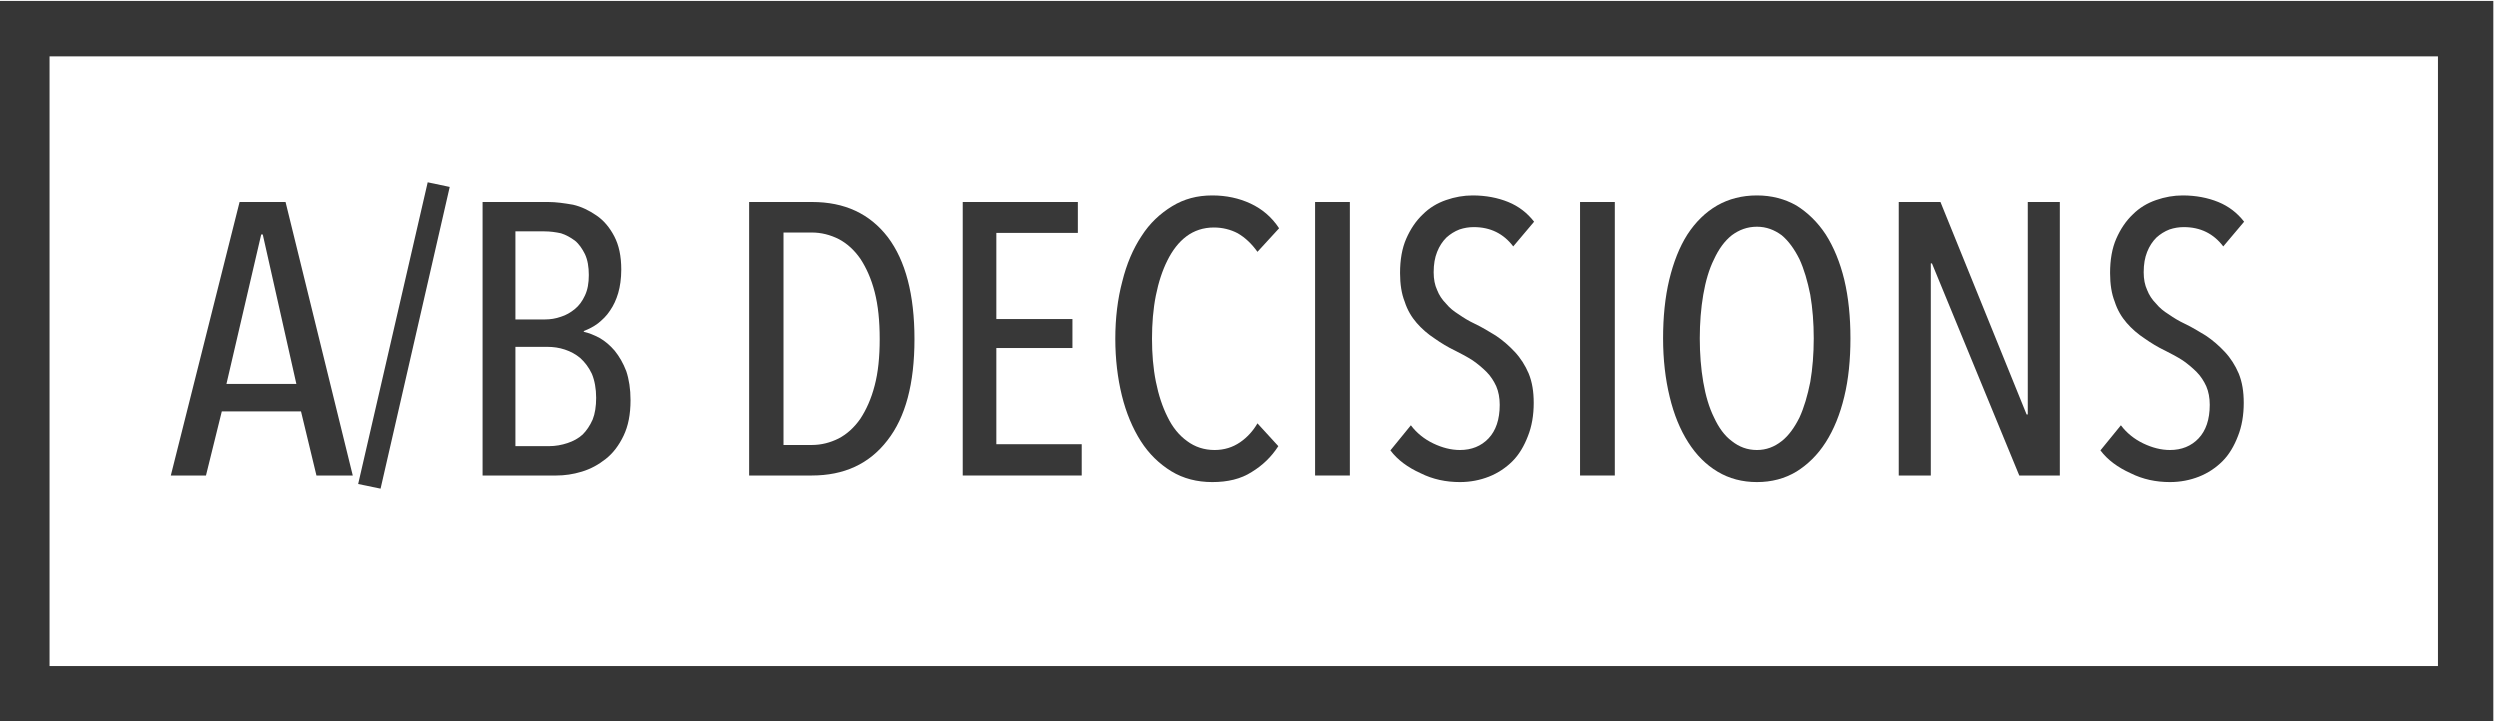 <?xml version="1.0" encoding="UTF-8" standalone="no"?>
<!DOCTYPE svg PUBLIC "-//W3C//DTD SVG 1.1//EN" "http://www.w3.org/Graphics/SVG/1.1/DTD/svg11.dtd">
<svg width="100%" height="100%" viewBox="0 0 1685 486" version="1.1" xmlns="http://www.w3.org/2000/svg" xmlns:xlink="http://www.w3.org/1999/xlink" xml:space="preserve" xmlns:serif="http://www.serif.com/" style="fill-rule:evenodd;clip-rule:evenodd;stroke-linejoin:round;stroke-miterlimit:2;">
    <g transform="matrix(1,0,0,1,-0.083,-0.379)">
        <g transform="matrix(1,0,0,1,-31767,-1958)">
            <g id="logo">
                <g transform="matrix(0.535,0,0,0.535,14907.2,937.983)">
                    <g>
                        <g transform="matrix(486.676,0,0,486.676,31725.1,2506.33)">
                            <path d="M0.385,-0L0.345,-0.166L0.14,-0.166L0.099,-0L0.008,-0L0.186,-0.708L0.305,-0.708L0.479,-0L0.385,-0ZM0.246,-0.624L0.242,-0.624L0.152,-0.237L0.333,-0.237L0.246,-0.624Z" style="fill:rgb(56,56,56);fill-rule:nonzero;"/>
                        </g>
                        <g transform="matrix(486.676,0,0,486.676,31962.1,2506.33)">
                            <path d="M0.064,0.034L0.006,0.022L0.186,-0.759L0.243,-0.747L0.064,0.034Z" style="fill:rgb(56,56,56);fill-rule:nonzero;"/>
                        </g>
                        <g transform="matrix(486.676,0,0,486.676,32083.8,2506.33)">
                            <path d="M0.353,-0.519C0.353,-0.54 0.35,-0.558 0.343,-0.573C0.336,-0.587 0.328,-0.599 0.317,-0.608C0.306,-0.616 0.294,-0.623 0.281,-0.627C0.267,-0.63 0.253,-0.632 0.238,-0.632L0.163,-0.632L0.163,-0.404L0.24,-0.404C0.253,-0.404 0.267,-0.406 0.281,-0.411C0.294,-0.415 0.306,-0.422 0.317,-0.431C0.328,-0.44 0.336,-0.451 0.343,-0.466C0.35,-0.481 0.353,-0.498 0.353,-0.519ZM0.372,-0.201C0.372,-0.225 0.368,-0.246 0.361,-0.263C0.353,-0.28 0.343,-0.293 0.331,-0.304C0.319,-0.314 0.306,-0.321 0.291,-0.326C0.276,-0.331 0.261,-0.333 0.246,-0.333L0.163,-0.333L0.163,-0.076L0.25,-0.076C0.267,-0.076 0.283,-0.079 0.298,-0.084C0.313,-0.089 0.326,-0.096 0.337,-0.106C0.347,-0.116 0.356,-0.129 0.363,-0.145C0.369,-0.16 0.372,-0.179 0.372,-0.201ZM0.34,-0.372C0.353,-0.369 0.366,-0.364 0.381,-0.356C0.395,-0.348 0.408,-0.337 0.42,-0.323C0.432,-0.308 0.442,-0.291 0.45,-0.27C0.457,-0.249 0.461,-0.224 0.461,-0.195C0.461,-0.158 0.455,-0.128 0.443,-0.103C0.431,-0.078 0.416,-0.058 0.397,-0.043C0.378,-0.028 0.358,-0.017 0.335,-0.01C0.312,-0.003 0.29,-0 0.269,-0L0.078,-0L0.078,-0.708L0.248,-0.708C0.268,-0.708 0.289,-0.705 0.312,-0.701C0.334,-0.696 0.354,-0.686 0.373,-0.673C0.392,-0.66 0.407,-0.642 0.419,-0.619C0.431,-0.596 0.437,-0.568 0.437,-0.533C0.437,-0.51 0.434,-0.489 0.429,-0.472C0.424,-0.455 0.417,-0.44 0.408,-0.427C0.399,-0.413 0.388,-0.403 0.377,-0.394C0.365,-0.385 0.353,-0.379 0.34,-0.374L0.34,-0.372Z" style="fill:rgb(56,56,56);fill-rule:nonzero;"/>
                        </g>
                        <g transform="matrix(486.676,0,0,486.676,32419.6,2506.33)">
                            <path d="M0.506,-0.353C0.506,-0.238 0.483,-0.151 0.436,-0.091C0.389,-0.03 0.324,-0 0.24,-0L0.078,-0L0.078,-0.708L0.241,-0.708C0.325,-0.708 0.39,-0.678 0.437,-0.617C0.483,-0.556 0.506,-0.468 0.506,-0.353ZM0.416,-0.353C0.416,-0.4 0.412,-0.44 0.403,-0.475C0.394,-0.51 0.381,-0.538 0.366,-0.561C0.35,-0.584 0.331,-0.601 0.31,-0.612C0.288,-0.623 0.265,-0.629 0.24,-0.629L0.167,-0.629L0.167,-0.079L0.24,-0.079C0.265,-0.079 0.288,-0.085 0.31,-0.096C0.331,-0.107 0.35,-0.124 0.366,-0.147C0.381,-0.17 0.394,-0.198 0.403,-0.233C0.412,-0.267 0.416,-0.307 0.416,-0.353Z" style="fill:rgb(56,56,56);fill-rule:nonzero;"/>
                        </g>
                        <g transform="matrix(486.676,0,0,486.676,32688.7,2506.33)">
                            <path d="M0.078,-0L0.078,-0.708L0.376,-0.708L0.376,-0.628L0.165,-0.628L0.165,-0.405L0.362,-0.405L0.362,-0.33L0.165,-0.33L0.165,-0.081L0.386,-0.081L0.386,-0L0.078,-0Z" style="fill:rgb(56,56,56);fill-rule:nonzero;"/>
                        </g>
                        <g transform="matrix(486.676,0,0,486.676,32896,2506.33)">
                            <path d="M0.469,-0.076C0.451,-0.048 0.428,-0.026 0.4,-0.009C0.372,0.009 0.338,0.017 0.298,0.017C0.259,0.017 0.223,0.008 0.192,-0.011C0.161,-0.03 0.134,-0.056 0.113,-0.089C0.092,-0.122 0.075,-0.162 0.064,-0.207C0.053,-0.252 0.047,-0.301 0.047,-0.354C0.047,-0.407 0.053,-0.457 0.065,-0.502C0.076,-0.547 0.093,-0.587 0.115,-0.62C0.136,-0.653 0.163,-0.678 0.194,-0.697C0.225,-0.716 0.259,-0.725 0.298,-0.725C0.334,-0.725 0.367,-0.718 0.397,-0.704C0.427,-0.69 0.452,-0.669 0.471,-0.64L0.415,-0.579C0.4,-0.6 0.383,-0.616 0.364,-0.627C0.345,-0.637 0.324,-0.642 0.302,-0.642C0.275,-0.642 0.251,-0.634 0.231,-0.619C0.211,-0.604 0.195,-0.583 0.182,-0.557C0.169,-0.531 0.159,-0.501 0.152,-0.466C0.145,-0.431 0.142,-0.393 0.142,-0.354C0.142,-0.315 0.145,-0.278 0.152,-0.243C0.159,-0.208 0.169,-0.178 0.182,-0.152C0.195,-0.125 0.212,-0.104 0.233,-0.089C0.253,-0.074 0.277,-0.066 0.304,-0.066C0.329,-0.066 0.351,-0.073 0.37,-0.086C0.389,-0.099 0.404,-0.116 0.415,-0.135L0.469,-0.076Z" style="fill:rgb(56,56,56);fill-rule:nonzero;"/>
                        </g>
                        <g transform="matrix(486.676,0,0,486.676,33132.6,2506.33)">
                            <rect x="0.078" y="-0.708" width="0.09" height="0.708" style="fill:rgb(56,56,56);"/>
                        </g>
                        <g transform="matrix(486.676,0,0,486.676,33252.3,2506.33)">
                            <path d="M0.398,-0.188C0.398,-0.156 0.393,-0.127 0.383,-0.102C0.373,-0.076 0.36,-0.054 0.343,-0.037C0.326,-0.02 0.305,-0.006 0.282,0.003C0.259,0.012 0.234,0.017 0.207,0.017C0.171,0.017 0.137,0.01 0.105,-0.006C0.072,-0.021 0.046,-0.04 0.027,-0.065L0.08,-0.13C0.095,-0.11 0.115,-0.094 0.138,-0.083C0.161,-0.072 0.184,-0.066 0.207,-0.066C0.237,-0.066 0.262,-0.076 0.281,-0.096C0.3,-0.116 0.31,-0.145 0.31,-0.183C0.31,-0.201 0.307,-0.217 0.301,-0.231C0.295,-0.244 0.287,-0.257 0.276,-0.268C0.265,-0.279 0.253,-0.289 0.24,-0.298C0.226,-0.307 0.211,-0.315 0.195,-0.323C0.176,-0.332 0.158,-0.343 0.141,-0.355C0.124,-0.366 0.108,-0.38 0.095,-0.395C0.082,-0.41 0.071,-0.428 0.064,-0.45C0.056,-0.47 0.052,-0.495 0.052,-0.524C0.052,-0.558 0.057,-0.588 0.068,-0.613C0.079,-0.638 0.093,-0.659 0.111,-0.676C0.128,-0.693 0.148,-0.705 0.171,-0.713C0.194,-0.721 0.217,-0.725 0.24,-0.725C0.274,-0.725 0.305,-0.719 0.332,-0.708C0.359,-0.697 0.381,-0.68 0.399,-0.657L0.345,-0.593C0.32,-0.626 0.286,-0.643 0.243,-0.643C0.23,-0.643 0.218,-0.641 0.206,-0.637C0.193,-0.632 0.182,-0.625 0.172,-0.616C0.162,-0.606 0.154,-0.594 0.148,-0.579C0.142,-0.564 0.139,-0.547 0.139,-0.526C0.139,-0.508 0.142,-0.493 0.148,-0.48C0.153,-0.467 0.161,-0.455 0.171,-0.445C0.18,-0.434 0.191,-0.425 0.204,-0.417C0.217,-0.408 0.23,-0.4 0.245,-0.393C0.264,-0.384 0.282,-0.373 0.3,-0.362C0.318,-0.35 0.334,-0.336 0.349,-0.32C0.364,-0.304 0.376,-0.285 0.385,-0.264C0.394,-0.242 0.398,-0.217 0.398,-0.188Z" style="fill:rgb(56,56,56);fill-rule:nonzero;"/>
                        </g>
                        <g transform="matrix(486.676,0,0,486.676,33466.4,2506.33)">
                            <rect x="0.078" y="-0.708" width="0.09" height="0.708" style="fill:rgb(56,56,56);"/>
                        </g>
                        <g transform="matrix(486.676,0,0,486.676,33586.1,2506.33)">
                            <path d="M0.532,-0.355C0.532,-0.3 0.527,-0.249 0.516,-0.204C0.505,-0.158 0.489,-0.119 0.468,-0.086C0.447,-0.053 0.421,-0.028 0.392,-0.01C0.362,0.008 0.328,0.017 0.29,0.017C0.252,0.017 0.218,0.008 0.188,-0.01C0.158,-0.028 0.133,-0.053 0.112,-0.086C0.091,-0.119 0.075,-0.158 0.064,-0.204C0.053,-0.249 0.047,-0.3 0.047,-0.355C0.047,-0.41 0.052,-0.461 0.063,-0.507C0.074,-0.552 0.089,-0.591 0.11,-0.624C0.131,-0.656 0.156,-0.681 0.187,-0.699C0.217,-0.716 0.251,-0.725 0.29,-0.725C0.328,-0.725 0.362,-0.716 0.392,-0.699C0.421,-0.681 0.447,-0.656 0.468,-0.624C0.489,-0.591 0.505,-0.552 0.516,-0.507C0.527,-0.461 0.532,-0.41 0.532,-0.355ZM0.437,-0.355C0.437,-0.395 0.434,-0.433 0.428,-0.468C0.421,-0.503 0.412,-0.534 0.4,-0.56C0.387,-0.586 0.372,-0.607 0.354,-0.622C0.335,-0.636 0.314,-0.644 0.29,-0.644C0.265,-0.644 0.244,-0.636 0.225,-0.622C0.206,-0.607 0.191,-0.586 0.179,-0.56C0.166,-0.534 0.157,-0.503 0.151,-0.468C0.145,-0.433 0.142,-0.395 0.142,-0.355C0.142,-0.315 0.145,-0.277 0.151,-0.242C0.157,-0.207 0.166,-0.176 0.179,-0.15C0.191,-0.124 0.206,-0.103 0.225,-0.089C0.244,-0.074 0.265,-0.066 0.29,-0.066C0.314,-0.066 0.335,-0.074 0.354,-0.089C0.372,-0.103 0.387,-0.124 0.4,-0.15C0.412,-0.176 0.421,-0.207 0.428,-0.242C0.434,-0.277 0.437,-0.315 0.437,-0.355Z" style="fill:rgb(56,56,56);fill-rule:nonzero;"/>
                        </g>
                        <g transform="matrix(486.676,0,0,486.676,33867.9,2506.33)">
                            <path d="M0.39,-0L0.164,-0.549L0.161,-0.549L0.161,-0L0.078,-0L0.078,-0.708L0.186,-0.708L0.409,-0.158L0.412,-0.158L0.412,-0.708L0.495,-0.708L0.495,-0L0.39,-0Z" style="fill:rgb(56,56,56);fill-rule:nonzero;"/>
                        </g>
                        <g transform="matrix(486.676,0,0,486.676,34146.8,2506.33)">
                            <path d="M0.398,-0.188C0.398,-0.156 0.393,-0.127 0.383,-0.102C0.373,-0.076 0.36,-0.054 0.343,-0.037C0.326,-0.02 0.305,-0.006 0.282,0.003C0.259,0.012 0.234,0.017 0.207,0.017C0.171,0.017 0.137,0.01 0.105,-0.006C0.072,-0.021 0.046,-0.04 0.027,-0.065L0.08,-0.13C0.095,-0.11 0.115,-0.094 0.138,-0.083C0.161,-0.072 0.184,-0.066 0.207,-0.066C0.237,-0.066 0.262,-0.076 0.281,-0.096C0.3,-0.116 0.31,-0.145 0.31,-0.183C0.31,-0.201 0.307,-0.217 0.301,-0.231C0.295,-0.244 0.287,-0.257 0.276,-0.268C0.265,-0.279 0.253,-0.289 0.24,-0.298C0.226,-0.307 0.211,-0.315 0.195,-0.323C0.176,-0.332 0.158,-0.343 0.141,-0.355C0.124,-0.366 0.108,-0.38 0.095,-0.395C0.082,-0.41 0.071,-0.428 0.064,-0.45C0.056,-0.47 0.052,-0.495 0.052,-0.524C0.052,-0.558 0.057,-0.588 0.068,-0.613C0.079,-0.638 0.093,-0.659 0.111,-0.676C0.128,-0.693 0.148,-0.705 0.171,-0.713C0.194,-0.721 0.217,-0.725 0.24,-0.725C0.274,-0.725 0.305,-0.719 0.332,-0.708C0.359,-0.697 0.381,-0.68 0.399,-0.657L0.345,-0.593C0.32,-0.626 0.286,-0.643 0.243,-0.643C0.23,-0.643 0.218,-0.641 0.206,-0.637C0.193,-0.632 0.182,-0.625 0.172,-0.616C0.162,-0.606 0.154,-0.594 0.148,-0.579C0.142,-0.564 0.139,-0.547 0.139,-0.526C0.139,-0.508 0.142,-0.493 0.148,-0.48C0.153,-0.467 0.161,-0.455 0.171,-0.445C0.18,-0.434 0.191,-0.425 0.204,-0.417C0.217,-0.408 0.23,-0.4 0.245,-0.393C0.264,-0.384 0.282,-0.373 0.3,-0.362C0.318,-0.35 0.334,-0.336 0.349,-0.32C0.364,-0.304 0.376,-0.285 0.385,-0.264C0.394,-0.242 0.398,-0.217 0.398,-0.188Z" style="fill:rgb(56,56,56);fill-rule:nonzero;"/>
                        </g>
                    </g>
                </g>
                <g transform="matrix(0.557,0,0,0.406,17382.7,1262.76)">
                    <path d="M28841.8,1714.89L25817.7,1714.89L25817.7,2911.09L28841.8,2911.09L28841.8,1714.89ZM28774.8,1806.92L28774.8,2819.05L25884.7,2819.05L25884.7,1806.92L28774.8,1806.92Z" style="fill:rgb(54,54,54);"/>
                </g>
            </g>
        </g>
    </g>
</svg>
